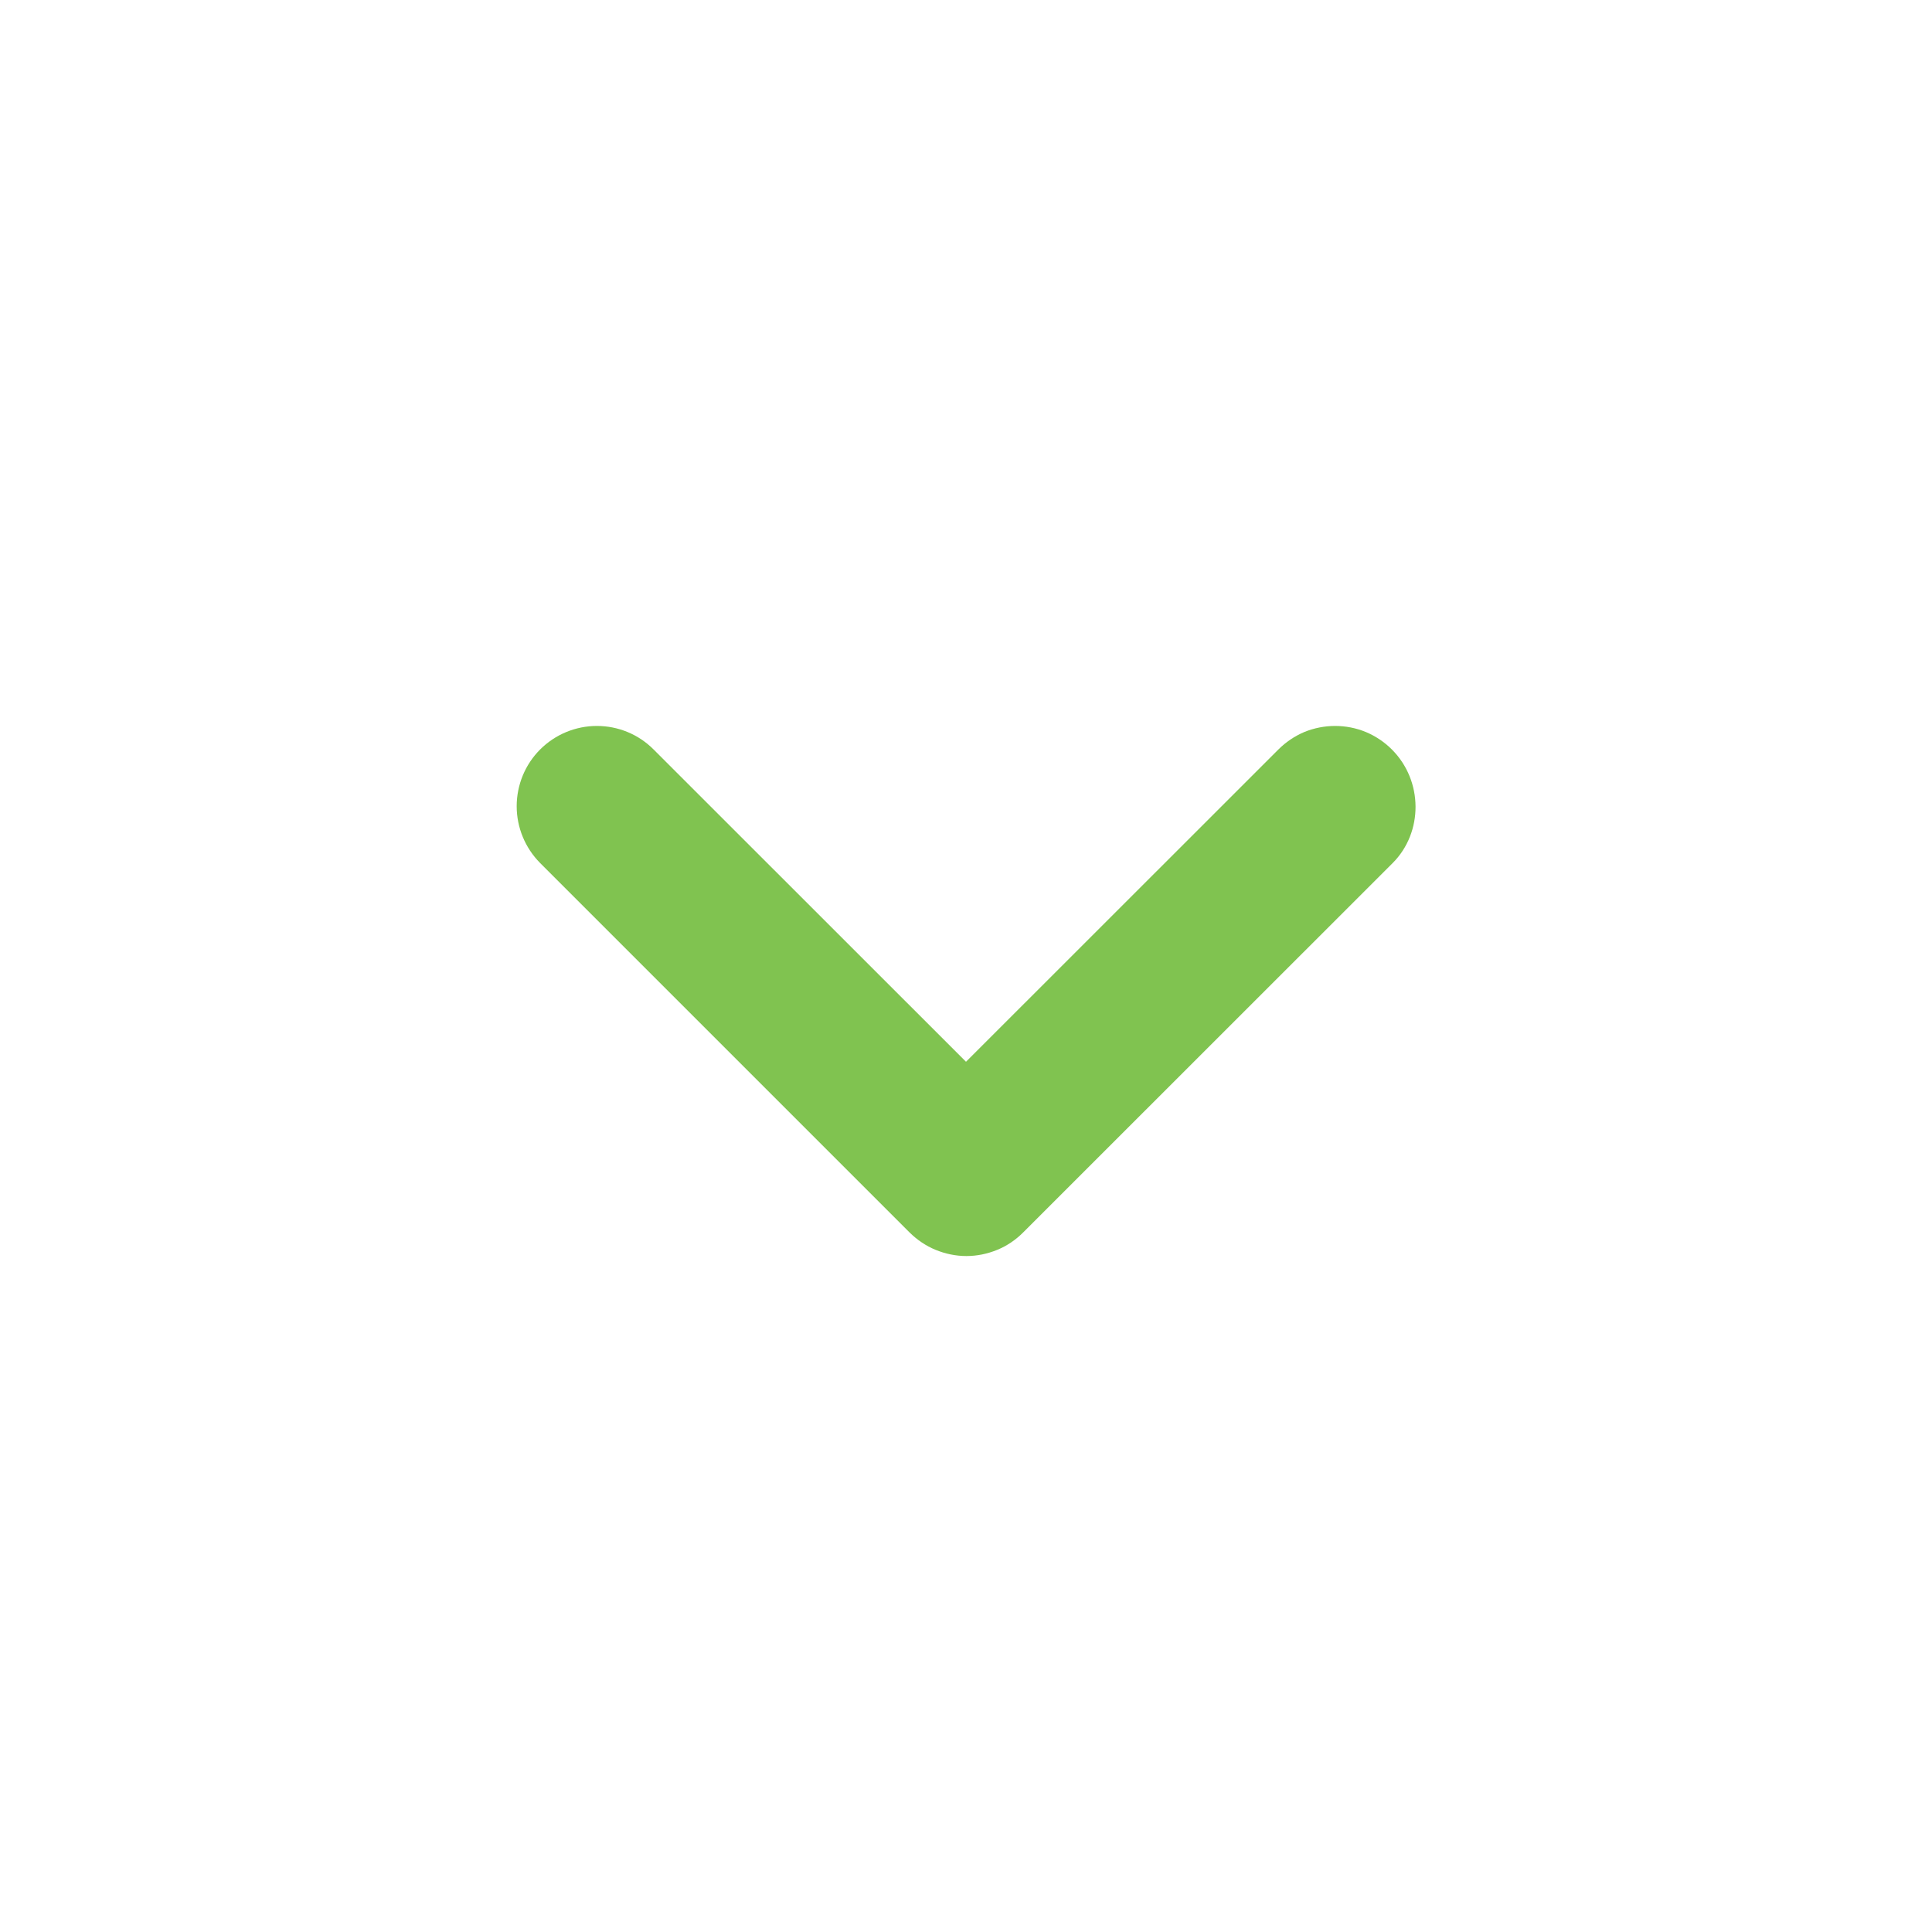 <svg width="16" height="16" viewBox="0 0 16 16" fill="none" xmlns="http://www.w3.org/2000/svg">
<path d="M11.527 6.207C11.465 6.145 11.392 6.096 11.311 6.062C11.231 6.029 11.144 6.012 11.057 6.012C10.97 6.012 10.883 6.029 10.802 6.062C10.722 6.096 10.649 6.145 10.587 6.207L8 8.793L5.413 6.207C5.289 6.082 5.12 6.012 4.943 6.012C4.767 6.012 4.598 6.082 4.473 6.207C4.349 6.331 4.279 6.5 4.279 6.677C4.279 6.853 4.349 7.022 4.473 7.147L7.533 10.207C7.595 10.268 7.668 10.318 7.749 10.351C7.83 10.384 7.916 10.402 8.003 10.402C8.091 10.402 8.177 10.384 8.258 10.351C8.339 10.318 8.412 10.268 8.473 10.207L11.534 7.147C11.787 6.893 11.787 6.467 11.527 6.207Z" fill="#80C350"/>
</svg>
